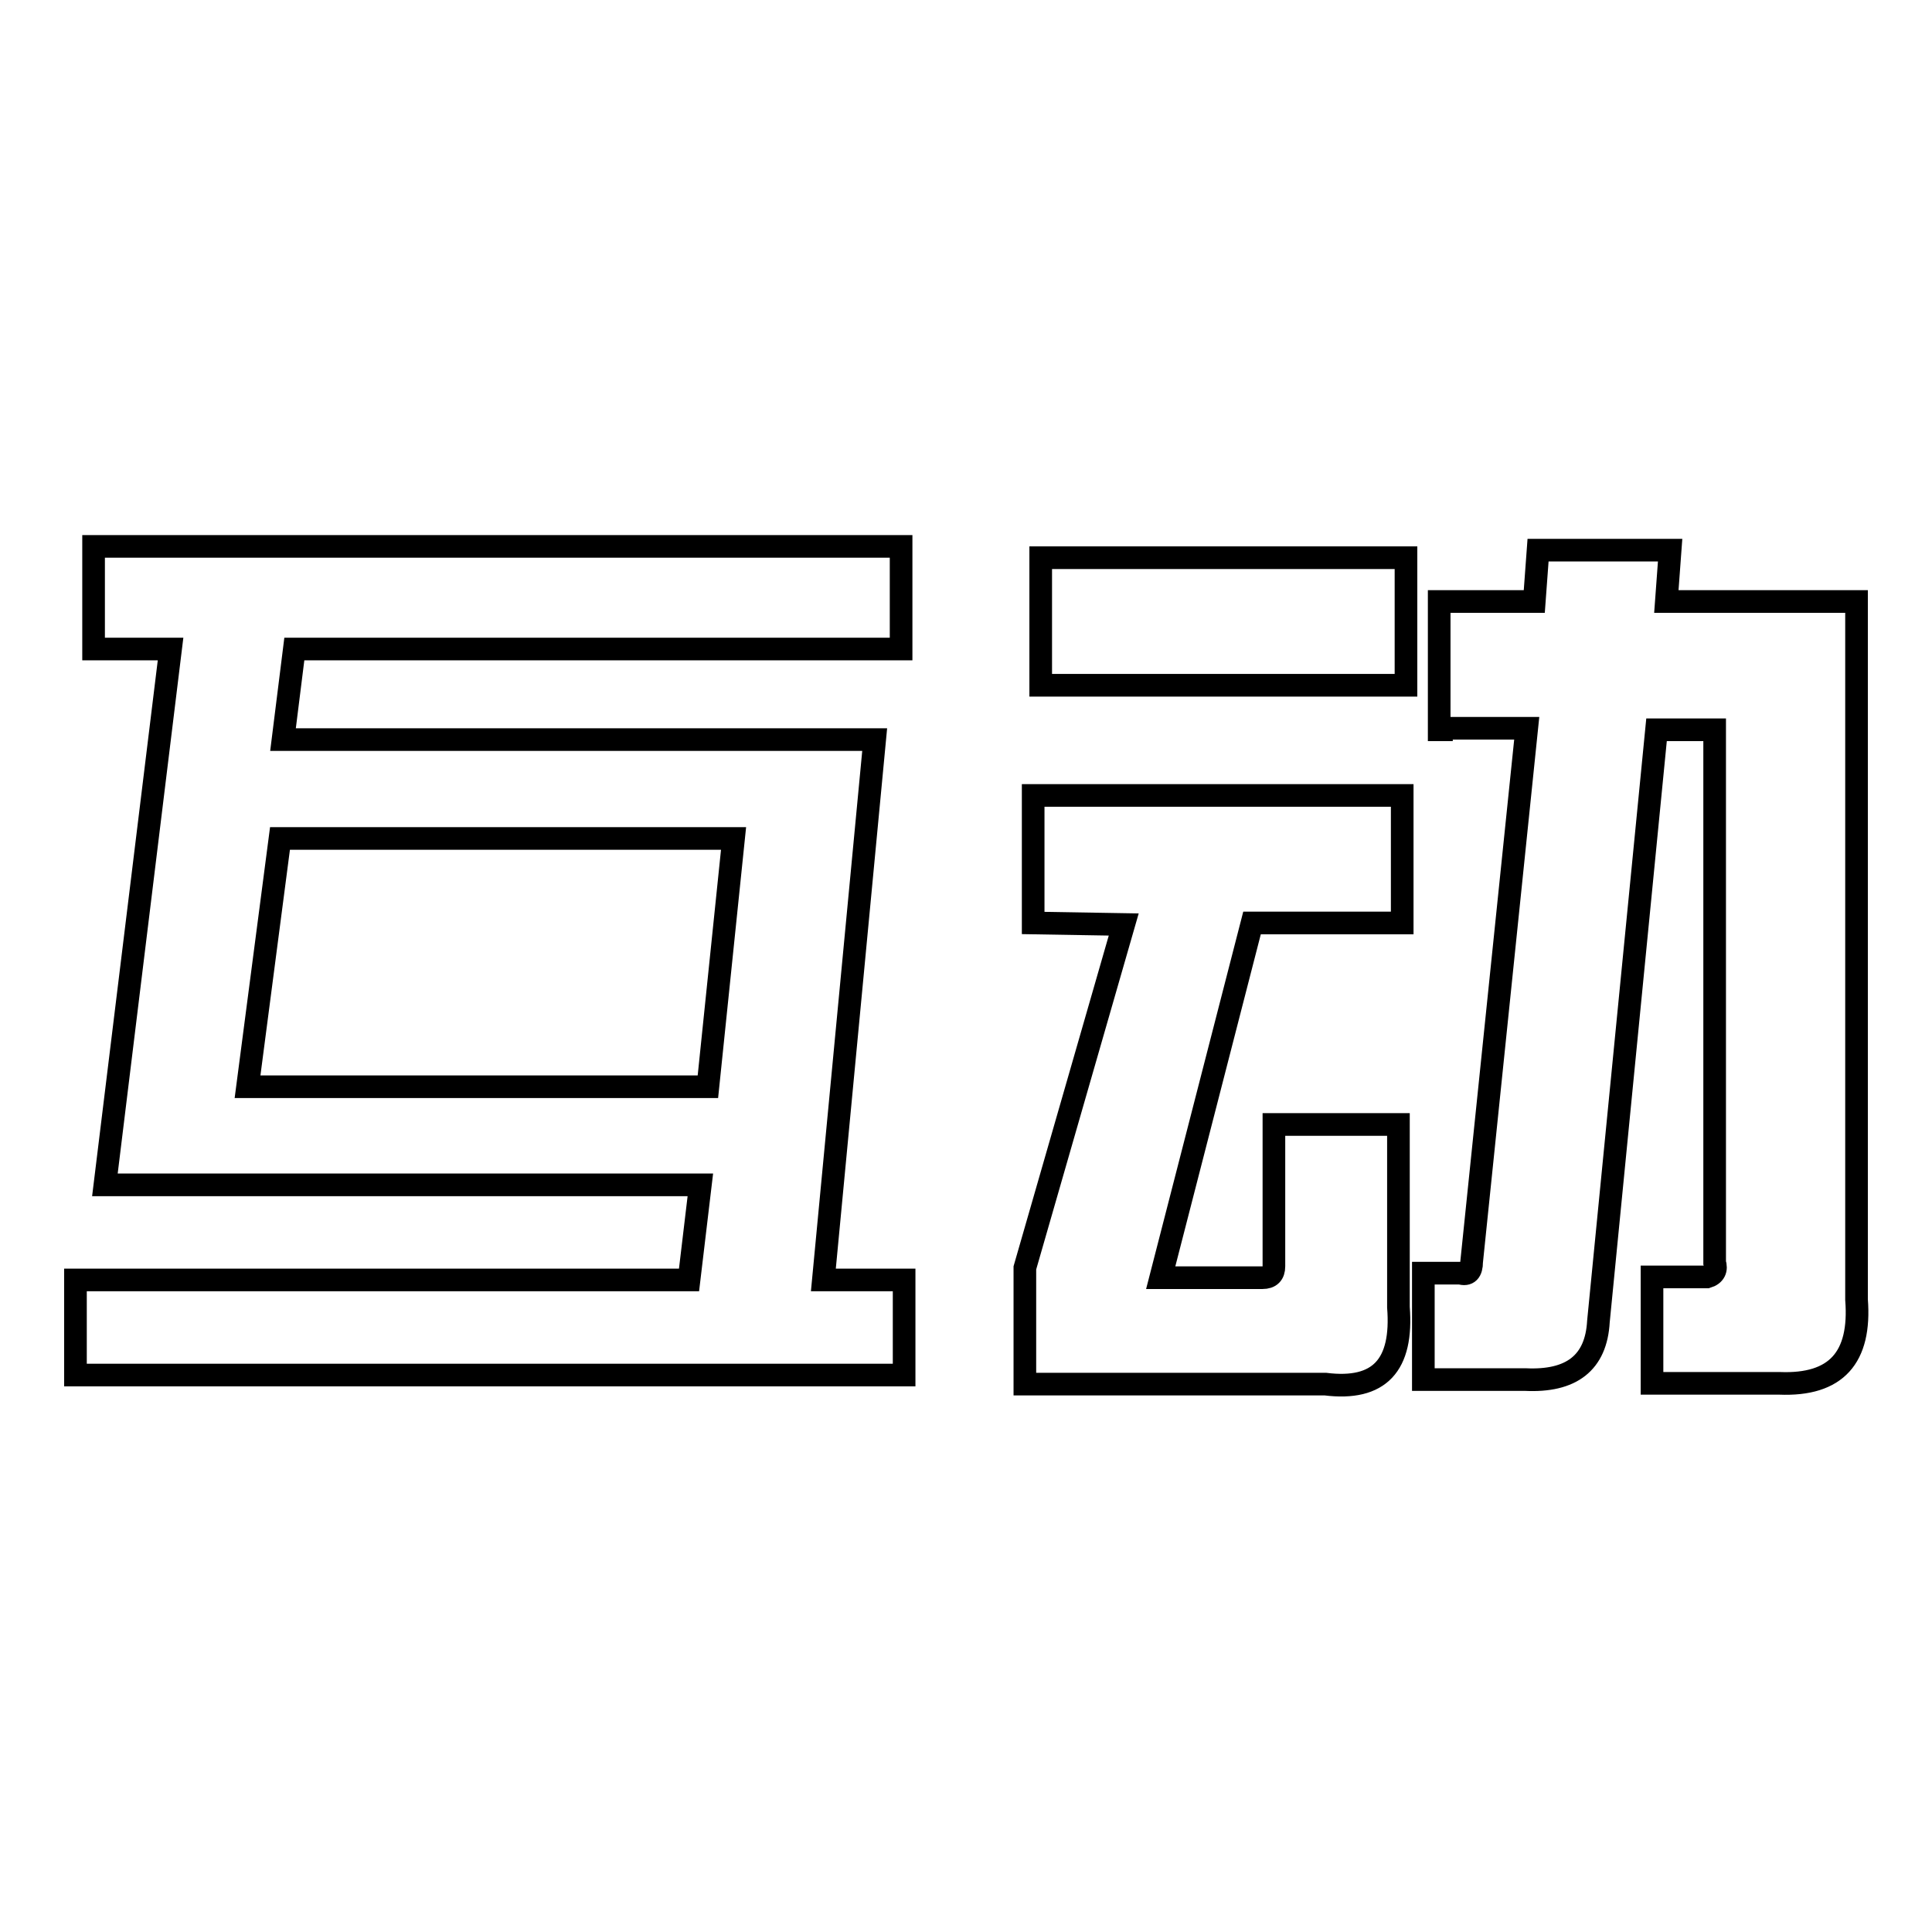 <?xml version="1.0" encoding="utf-8"?>
<!-- Svg Vector Icons : http://www.onlinewebfonts.com/icon -->
<!DOCTYPE svg PUBLIC "-//W3C//DTD SVG 1.1//EN" "http://www.w3.org/Graphics/SVG/1.1/DTD/svg11.dtd">
<svg version="1.1" xmlns="http://www.w3.org/2000/svg" xmlns:xlink="http://www.w3.org/1999/xlink" x="0px" y="0px" viewBox="0 0 256 256" enable-background="new 0 0 256 256" xml:space="preserve">
<g><g><path stroke-width="3" fill-opacity="0" stroke="#000000"  d="M22.6,86H12.4V72.4h107V86H39L37.5,98h78.4l-6.8,71.6h10.7v12.6H10v-12.6h81.3l1.5-12.6H13.9L22.6,86z M97.2,111.1H37.1L32.8,144h61L97.2,111.1z"/><path stroke-width="3" fill-opacity="0" stroke="#000000"  d="M136.9,122.3v-16.9h48.9v16.9h-19.9l-12.1,47h13.5c1,0,1.5-0.5,1.5-1.5V149h16.5v24.2c0.6,7.7-2.5,11.1-9.7,10.2h-39.8V168l13.1-45.5L136.9,122.3L136.9,122.3z M137.9,90.8V73.9h48.4v16.9H137.9z M190.7,96.7V79.7h12.6l0.5-6.8h17.5l-0.5,6.8h25.2v92.5c0.6,7.7-2.7,11.4-10.2,11.1h-16.9v-14.1h7.3c1-0.3,1.3-1,1-1.9V96.7h-7.7l-7.7,78.4c-0.3,5.5-3.6,8-9.7,7.7h-13.5v-14.1h4.9c1,0.3,1.5-0.2,1.5-1.5l7.3-70.7h-11.3V96.7L190.7,96.7z"/></g></g>
</svg>